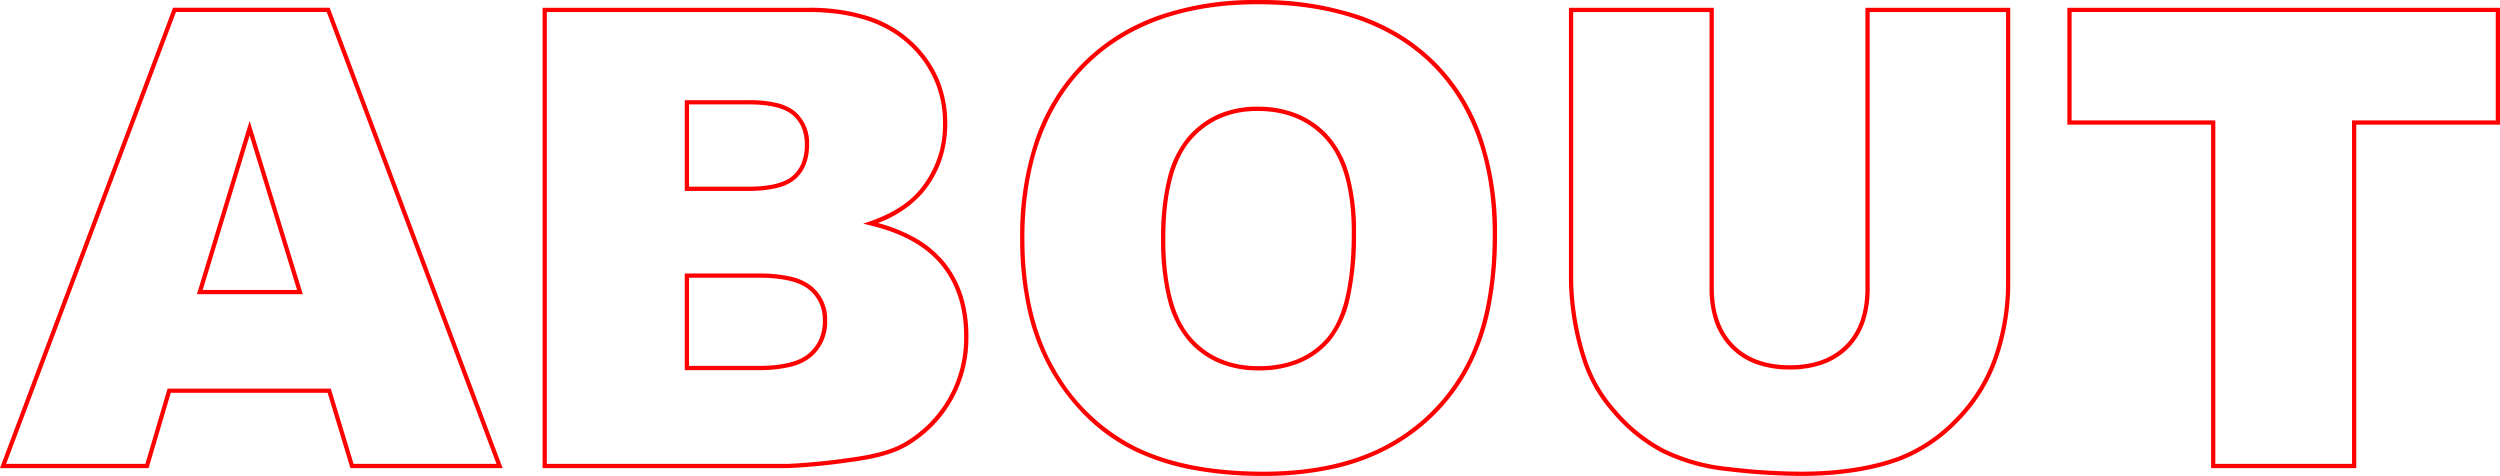 <svg xmlns="http://www.w3.org/2000/svg" width="588.551" height="112.035"><path d="M423.988 112.035a147.245 147.245 0 01-17.161-1.1 45.454 45.454 0 01-15.664-4.409 39.462 39.462 0 01-11.536-9.376 34.658 34.658 0 01-7.168-12.552 64.905 64.905 0 01-3.1-18.295V1.832h34.105v65.994c0 5.691 1.59 10.19 4.727 13.37s7.561 4.79 13.157 4.79c5.549 0 9.952-1.588 13.086-4.72s4.724-7.654 4.724-13.44V1.832h34.105v64.472a54.626 54.626 0 01-2.994 18.134 39.485 39.485 0 01-9.42 14.973 37.764 37.764 0 01-13.474 9.008c-6.466 2.399-14.336 3.616-23.387 3.616zm-53.626-109.2v63.469a63.925 63.925 0 003.055 18.008 33.671 33.671 0 006.968 12.187 38.473 38.473 0 0011.242 9.142 44.478 44.478 0 0015.318 4.3 146.253 146.253 0 0017.043 1.095c8.931 0 16.685-1.2 23.044-3.555a36.78 36.78 0 0013.114-8.777 38.494 38.494 0 009.183-14.6 53.629 53.629 0 002.938-17.8V2.833h-32.105v64.994a24.314 24.314 0 01-1.246 8.079 16.027 16.027 0 01-3.771 6.069 16.164 16.164 0 01-5.979 3.766 22.966 22.966 0 01-7.815 1.247 22.94 22.94 0 01-7.871-1.265 16.108 16.108 0 01-6-3.823 16.383 16.383 0 01-3.768-6.084 23.91 23.91 0 01-1.246-7.989V2.833zm-72.936 109.2a88.96 88.96 0 01-16.693-1.456 54.813 54.813 0 01-13.592-4.381 43.38 43.38 0 01-10.9-7.558 50.3 50.3 0 01-8.61-10.948 50.945 50.945 0 01-5.6-14.239 75.968 75.968 0 01-1.863-17.363 70 70 0 013.691-23.551 49.676 49.676 0 014.624-9.6 46.136 46.136 0 016.479-8.14 46.3 46.3 0 018.131-6.479 49.607 49.607 0 019.577-4.625A69.445 69.445 0 01296.112.004a72.819 72.819 0 0123.895 3.626 49.749 49.749 0 019.655 4.544 44.822 44.822 0 018.111 6.368 45.29 45.29 0 016.415 8.006 48.7 48.7 0 014.579 9.456 68.674 68.674 0 013.655 23.213 86.32 86.32 0 01-1.594 17.23 52.483 52.483 0 01-4.8 13.874 46.318 46.318 0 01-7.83 10.828 46.9 46.9 0 01-10.679 8.125 50.375 50.375 0 01-13.587 5.073 75.737 75.737 0 01-16.506 1.688zM296.107 1.004c-17.213 0-30.82 4.879-40.442 14.5s-14.5 23.279-14.5 40.589c0 12.4 2.465 22.861 7.328 31.093a44.981 44.981 0 0019.086 18.118c7.829 3.806 17.871 5.736 29.847 5.736 11.772 0 21.731-2.233 29.6-6.638a44.878 44.878 0 0018.112-18.546c4.166-7.922 6.278-18.23 6.278-30.639 0-17.066-4.829-30.512-14.354-39.965S313.758 1.004 296.107 1.004zm258.606 109.2h-34.179V29.345h-33.838V1.831h101.855v27.514h-33.838zm-33.179-1h32.179V28.345h33.838V2.831h-99.855v25.514h33.838zm-336.022 1h-57.776V1.831h62.609a45.413 45.413 0 0113.877 1.947 27.371 27.371 0 0110.3 5.877 26.314 26.314 0 016.353 8.773 26.42 26.42 0 012.127 10.636 26.333 26.333 0 01-1.513 9.015 24.212 24.212 0 01-4.542 7.647 25.829 25.829 0 01-10.271 6.765 38.309 38.309 0 018.61 3.43 24.372 24.372 0 017.13 5.9 24.113 24.113 0 014.179 7.806 31.269 31.269 0 011.388 9.537 29.906 29.906 0 01-3.95 15.266 29.212 29.212 0 01-10.8 10.728c-2.831 1.635-7.131 2.839-12.788 3.577a146.378 146.378 0 01-14.933 1.469zm-56.775-1h56.775a145.851 145.851 0 0014.8-1.461c5.523-.72 9.7-1.882 12.412-3.453a28.224 28.224 0 0010.439-10.366 28.92 28.92 0 003.814-14.763c0-6.687-1.8-12.311-5.346-16.715s-9.187-7.565-16.756-9.386l-1.662-.4 1.615-.559c4.971-1.721 8.792-4.087 11.359-7.034a23.649 23.649 0 005.81-16 24.524 24.524 0 00-8.153-18.676c-5.421-5.015-13.327-7.557-23.5-7.557h-61.608zm-10.4 1H82.502l-5.373-17.725H40.202l-5.23 17.725H.002l.254-.676 40.478-107.7h36.881l.122.324zm-35.1-1h33.651L76.923 2.831h-35.5L1.444 109.204h32.781l5.233-17.725h38.413zm213.084-22a23.863 23.863 0 01-9.509-1.817 19.94 19.94 0 01-7.31-5.462 23.881 23.881 0 01-4.635-9.592 57.143 57.143 0 01-1.527-14.1 57.621 57.621 0 011.536-14.206 23.833 23.833 0 014.663-9.63 20.289 20.289 0 017.246-5.461 22.789 22.789 0 019.247-1.819 24.556 24.556 0 019.578 1.788 20.17 20.17 0 017.387 5.378 23.261 23.261 0 014.692 9.232 50.41 50.41 0 011.547 13.252 68.689 68.689 0 01-1.478 15.367 23.731 23.731 0 01-4.5 9.931 19.072 19.072 0 01-7.257 5.357 24.9 24.9 0 01-9.674 1.782zm-.293-61.084c-6.505 0-11.8 2.331-15.733 6.93-3.954 4.621-5.959 12.422-5.959 23.186 0 10.667 1.993 18.419 5.923 23.04 3.91 4.6 9.314 6.928 16.062 6.928 6.941 0 12.382-2.281 16.17-6.78 3.81-4.524 5.742-12.819 5.742-24.654 0-9.936-2.016-17.279-5.992-21.827-3.953-4.525-9.408-6.821-16.207-6.821zM178.627 87.133h-17.419V64.38h17.346a33.213 33.213 0 017.522.737 12.129 12.129 0 014.993 2.272 9.98 9.98 0 013.659 8.038 10.771 10.771 0 01-3.689 8.545 12.027 12.027 0 01-4.984 2.386 30.978 30.978 0 01-7.428.775zm-16.419-1h16.419c5.563 0 9.519-.982 11.758-2.918a9.33 9.33 0 002.5-3.381 11.1 11.1 0 00.838-4.407 9.814 9.814 0 00-.825-4.087 8.962 8.962 0 00-2.474-3.182c-2.216-1.843-6.212-2.778-11.875-2.778h-16.341zM71.294 69.262h-24.93l12.4-40.81zm-23.581-1h22.228L58.769 31.875zm128.424-23.317h-14.929V23.584h15.148a27.537 27.537 0 016.539.674 10.465 10.465 0 014.372 2.085 9.7 9.7 0 013.212 7.7c0 3.5-1.08 6.229-3.209 8.1a10.434 10.434 0 01-4.431 2.115 28.439 28.439 0 01-6.702.687zm-13.929-1h13.929c5.026 0 8.55-.857 10.473-2.549a7.9 7.9 0 002.145-3.076 11.684 11.684 0 00.725-4.276 10.365 10.365 0 00-.722-3.983 7.907 7.907 0 00-2.145-2.963c-1.923-1.668-5.374-2.514-10.256-2.514h-14.149z" fill="red"/></svg>